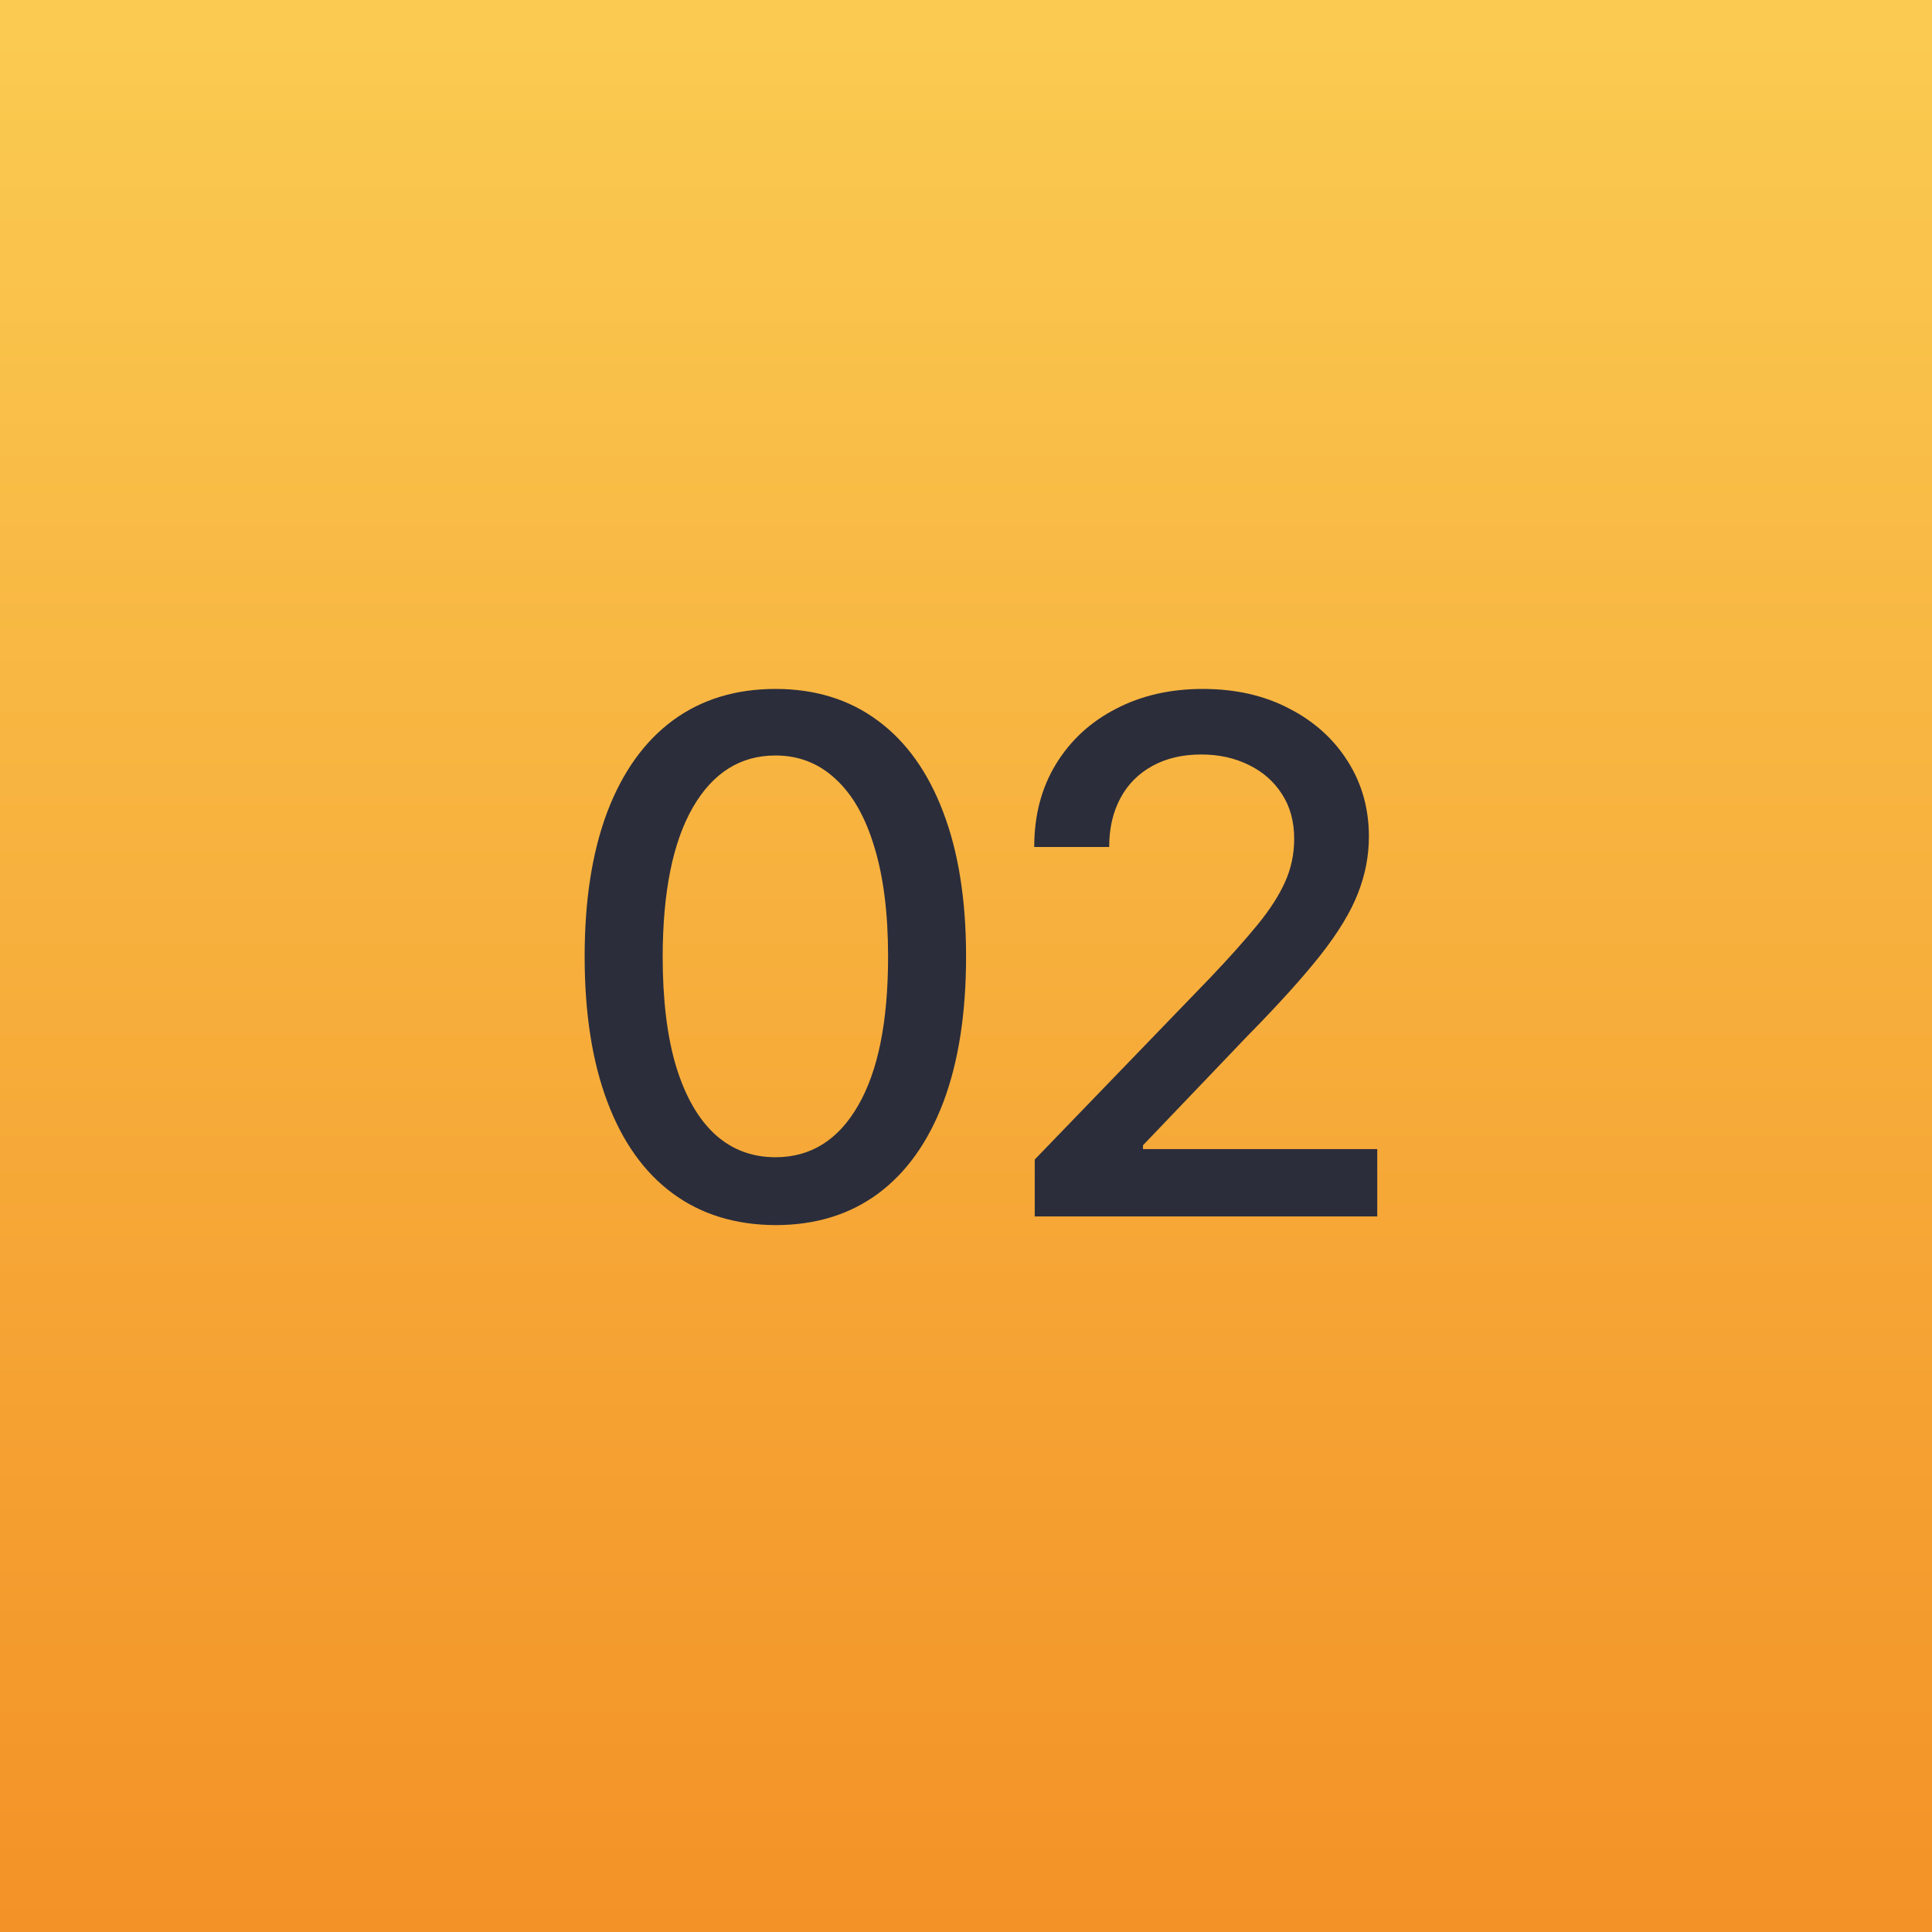 <?xml version="1.0" encoding="UTF-8"?> <svg xmlns="http://www.w3.org/2000/svg" width="54" height="54" viewBox="0 0 54 54" fill="none"><rect width="54" height="54" fill="white"></rect><rect width="54" height="54" fill="url(#paint0_linear_37_69)"></rect><path d="M21.675 34.242C20.553 34.237 19.594 33.941 18.799 33.354C18.003 32.767 17.395 31.912 16.974 30.79C16.552 29.668 16.341 28.316 16.341 26.734C16.341 25.158 16.552 23.811 16.974 22.693C17.4 21.576 18.01 20.724 18.806 20.136C19.606 19.549 20.562 19.256 21.675 19.256C22.788 19.256 23.742 19.552 24.537 20.143C25.333 20.731 25.941 21.583 26.363 22.7C26.789 23.813 27.002 25.158 27.002 26.734C27.002 28.32 26.791 29.675 26.37 30.797C25.948 31.914 25.34 32.769 24.544 33.361C23.749 33.948 22.793 34.242 21.675 34.242ZM21.675 32.345C22.66 32.345 23.429 31.865 23.983 30.903C24.542 29.942 24.822 28.553 24.822 26.734C24.822 25.527 24.694 24.507 24.438 23.673C24.187 22.835 23.825 22.201 23.351 21.77C22.883 21.334 22.324 21.116 21.675 21.116C20.695 21.116 19.926 21.599 19.367 22.565C18.808 23.531 18.526 24.921 18.522 26.734C18.522 27.947 18.647 28.972 18.898 29.81C19.154 30.643 19.516 31.275 19.985 31.706C20.454 32.132 21.017 32.345 21.675 32.345ZM28.921 34V32.409L33.843 27.31C34.369 26.756 34.802 26.27 35.143 25.854C35.489 25.432 35.747 25.032 35.917 24.653C36.088 24.275 36.173 23.872 36.173 23.446C36.173 22.963 36.059 22.546 35.832 22.196C35.605 21.841 35.294 21.569 34.901 21.379C34.508 21.185 34.066 21.088 33.573 21.088C33.053 21.088 32.598 21.195 32.21 21.408C31.822 21.621 31.523 21.921 31.315 22.31C31.107 22.698 31.002 23.152 31.002 23.673H28.907C28.907 22.788 29.111 22.014 29.518 21.351C29.925 20.688 30.484 20.174 31.194 19.81C31.904 19.44 32.712 19.256 33.616 19.256C34.53 19.256 35.335 19.438 36.031 19.803C36.731 20.162 37.278 20.655 37.671 21.28C38.064 21.9 38.261 22.601 38.261 23.382C38.261 23.922 38.159 24.45 37.956 24.966C37.757 25.482 37.409 26.057 36.911 26.692C36.414 27.322 35.723 28.086 34.838 28.986L31.947 32.011V32.118H38.495V34H28.921Z" fill="#2B2D3B"></path><defs><linearGradient id="paint0_linear_37_69" x1="27" y1="0" x2="27" y2="54" gradientUnits="userSpaceOnUse"><stop stop-color="#FBCB51"></stop><stop offset="1" stop-color="#F39227"></stop></linearGradient></defs></svg> 